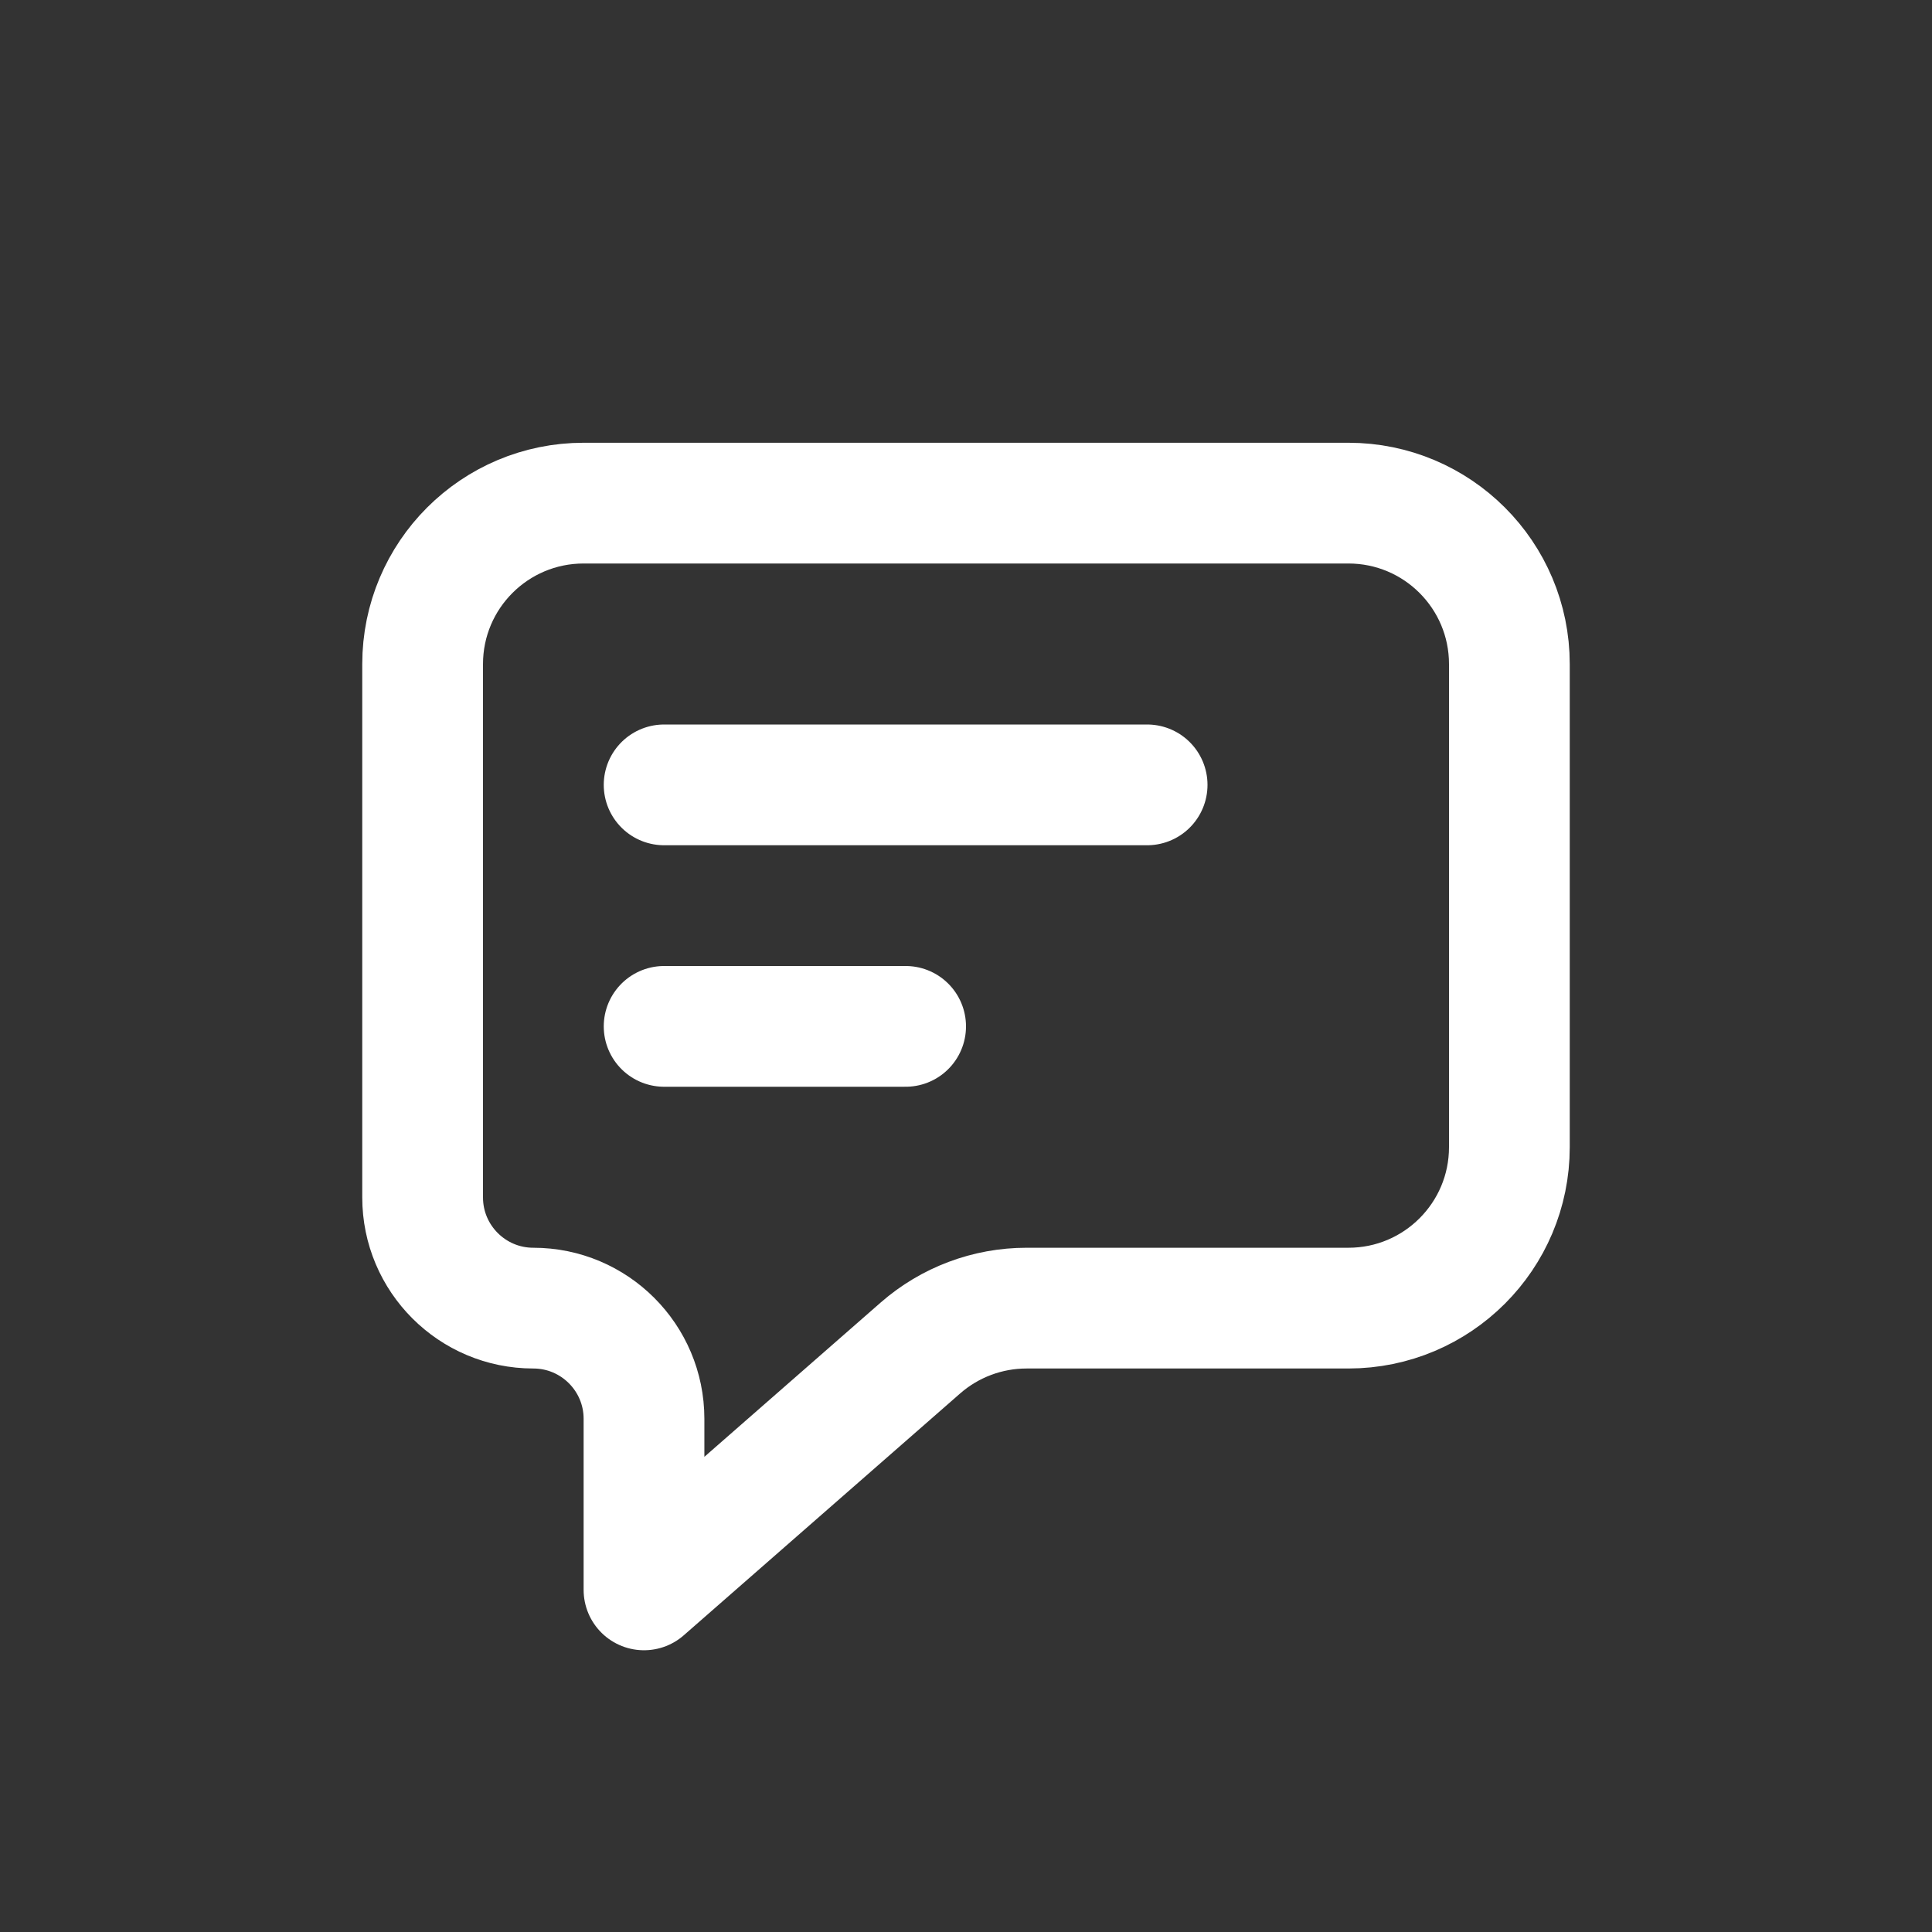 <svg width="24" height="24" viewBox="0 0 24 24" fill="none" xmlns="http://www.w3.org/2000/svg">
<rect x="0" y="0" width="24" height="24" fill="#333333" stroke="none"/>
<path d="M14.25 9.75H8.25" stroke="white" stroke-width="1.5" stroke-linecap="round"/>
<path d="M11.25 12.75H8.25" stroke="white" stroke-width="1.5" stroke-linecap="round"/>
<path d="M5.25 14.875V8.25C5.25 7.145 6.145 6.25 7.25 6.25H16.75C17.855 6.25 18.75 7.145 18.75 8.25V14.25C18.75 15.355 17.855 16.25 16.75 16.25H12.752C12.267 16.25 11.799 16.426 11.434 16.745L8 19.75V17.625C8 16.866 7.384 16.25 6.625 16.25C5.866 16.25 5.25 15.634 5.25 14.875Z" stroke="white" stroke-width="1.5" stroke-linejoin="round"/>
</svg>
